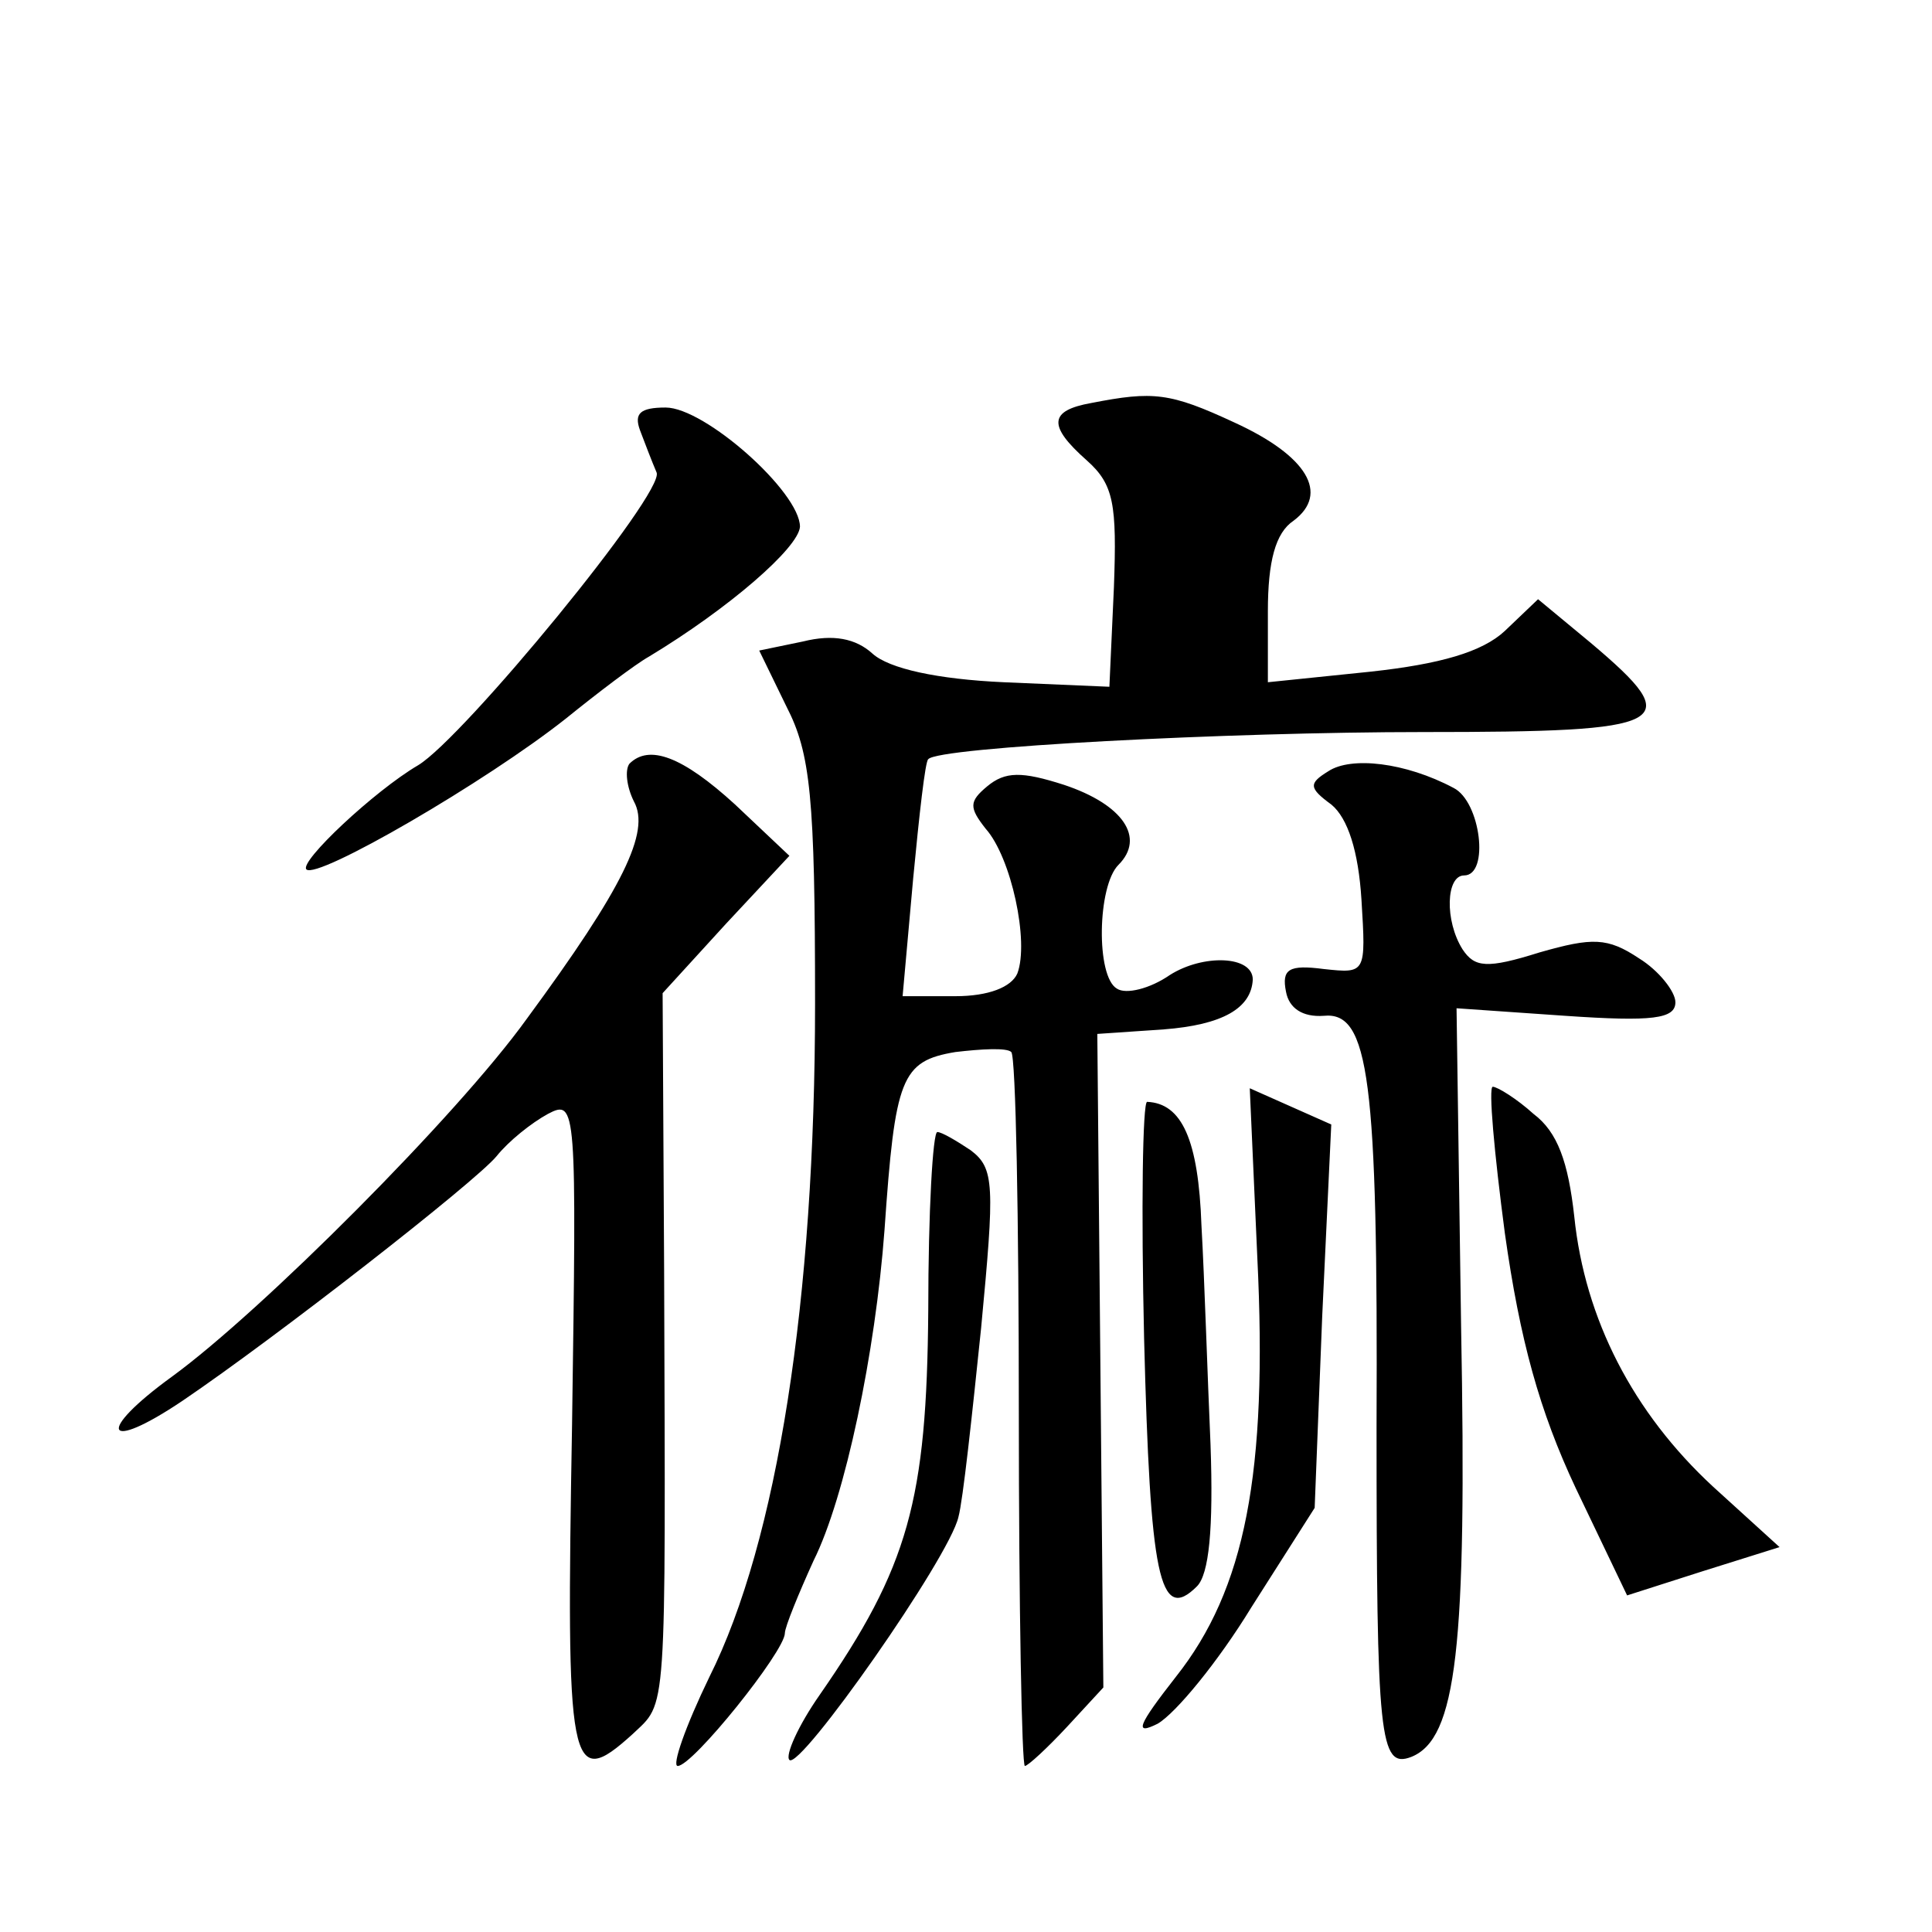 <?xml version="1.0" standalone="no"?>
<!DOCTYPE svg PUBLIC "-//W3C//DTD SVG 20010904//EN"
 "http://www.w3.org/TR/2001/REC-SVG-20010904/DTD/svg10.dtd">
<svg version="1.0" xmlns="http://www.w3.org/2000/svg"
 width="128pt" height="128pt" viewBox="0 0 128 128"
 preserveAspectRatio="xMidYMid meet">
<g transform="translate(0,128) scale(0.1,-0.1)"
fill="#0" stroke="none">
<path d="M723 1013 c-28 -5 -29 -15 -3 -38 18 -16 20 -29 18 -84 l-3 -66 -70 3
c-44 2 -76 9 -87 19 -11 10 -26 13 -46 8 l-29 -6 18 -37 c16 -31 19 -60 19 -197
0 -196 -25 -356 -70 -446 -16 -33 -25 -59 -21 -59 10 0 71 76 71 88 0 4 9 26 19
48 21 42 41 138 47 219 7 101 11 112 47 118 17 2 34 3 37 0 3 -3 5 -110 5 -239
0 -129 2 -234 4 -234 2 0 15 12 28 26 l24 26 -2 217 -2 216 44 3 c39 3 58 14 59
33 0 16 -33 17 -55 3 -13 -9 -29 -13 -35 -9 -14 8 -13 68 1 82 18 18 3 40 -36 53
-28 9 -39 9 -51 -1 -12 -10 -12 -14 -1 -28 17 -19 29 -75 21 -96 -4 -9 -19 -15
-41 -15 l-35 0 7 78 c4 42 8 78 10 79 6 8 199 18 328 18 165 0 175 5 111 59 l-35
29 -22 -21 c-15 -14 -43 -22 -89 -27 l-68 -7 0 47 c0 33 5 52 17 60 24 18 9 43
-39 65 -43 20 -54 21 -95 13z M424 995 c3 -8 8 -21 11 -28 6 -13 -128 -176 -158
-194 -29 -17 -79 -64 -74 -69 7 -7 119 58 172 100 21 17 46 36 55 41 53 32 99 72
100 86 0 23 -63 79 -89 79 -17 0 -21 -4 -17 -15z M417 774 c-3 -4 -2 -15 3 -25
11 -20 -7 -57 -71 -144 -46 -64 -176 -194 -235 -237 -51 -37 -45 -51 7 -16 62 42
194 145 208 162 8 10 23 22 34 28 19 10 19 5 16 -206 -4 -229 -2 -243 40 -205 23
22 22 7 21 307 l-1 184 42 46 42 45 -36 34 c-35 32 -57 40 -70 27z M880 769 c-13
-8 -13 -11 2 -22 11 -9 18 -31 20 -63 3 -49 3 -49 -25 -46 -23 3 -28 0 -25 -15
2 -11 11 -17 25 -16 30 3 36 -41 35 -272 0 -207 2 -227 23 -219 30 12 37 72 33
286 l-3 210 72 -5 c58 -4 73 -2 73 9 0 7 -11 21 -24 29 -21 14 -31 14 -66 4 -35
-11 -43 -10 -51 2 -12 19 -11 49 1 49 17 0 11 49 -7 58 -32 17 -68 21 -83 11z M833
447 c7 -143 -8 -220 -54 -278 -25 -32 -28 -39 -12 -31 12 7 40 41 62 77 l42 66
5 127 6 127 -27 12 -27 12 5 -112z M997 463 c10 -71 23 -118 47 -169 l34 -71 50
16 51 16 -44 40 c-53 49 -85 111 -92 179 -4 36 -11 56 -27 68 -11 10 -24 18 -27
18 -3 0 1 -44 8 -97z M758 393 c4 -157 10 -189 35 -164 8 8 11 38 9 94 -2 45 -4
110 -6 145 -2 57 -13 81 -36 82 -3 0 -4 -71 -2 -157z M615 412 c-1 -126 -13 -170
-72 -255 -14 -20 -23 -40 -20 -43 7 -7 106 134 112 161 3 11 9 67 15 125 9 95 9
106 -7 118 -9 6 -19 12 -22 12 -3 0 -6 -53 -6 -118z"/>
</g>
</svg>
